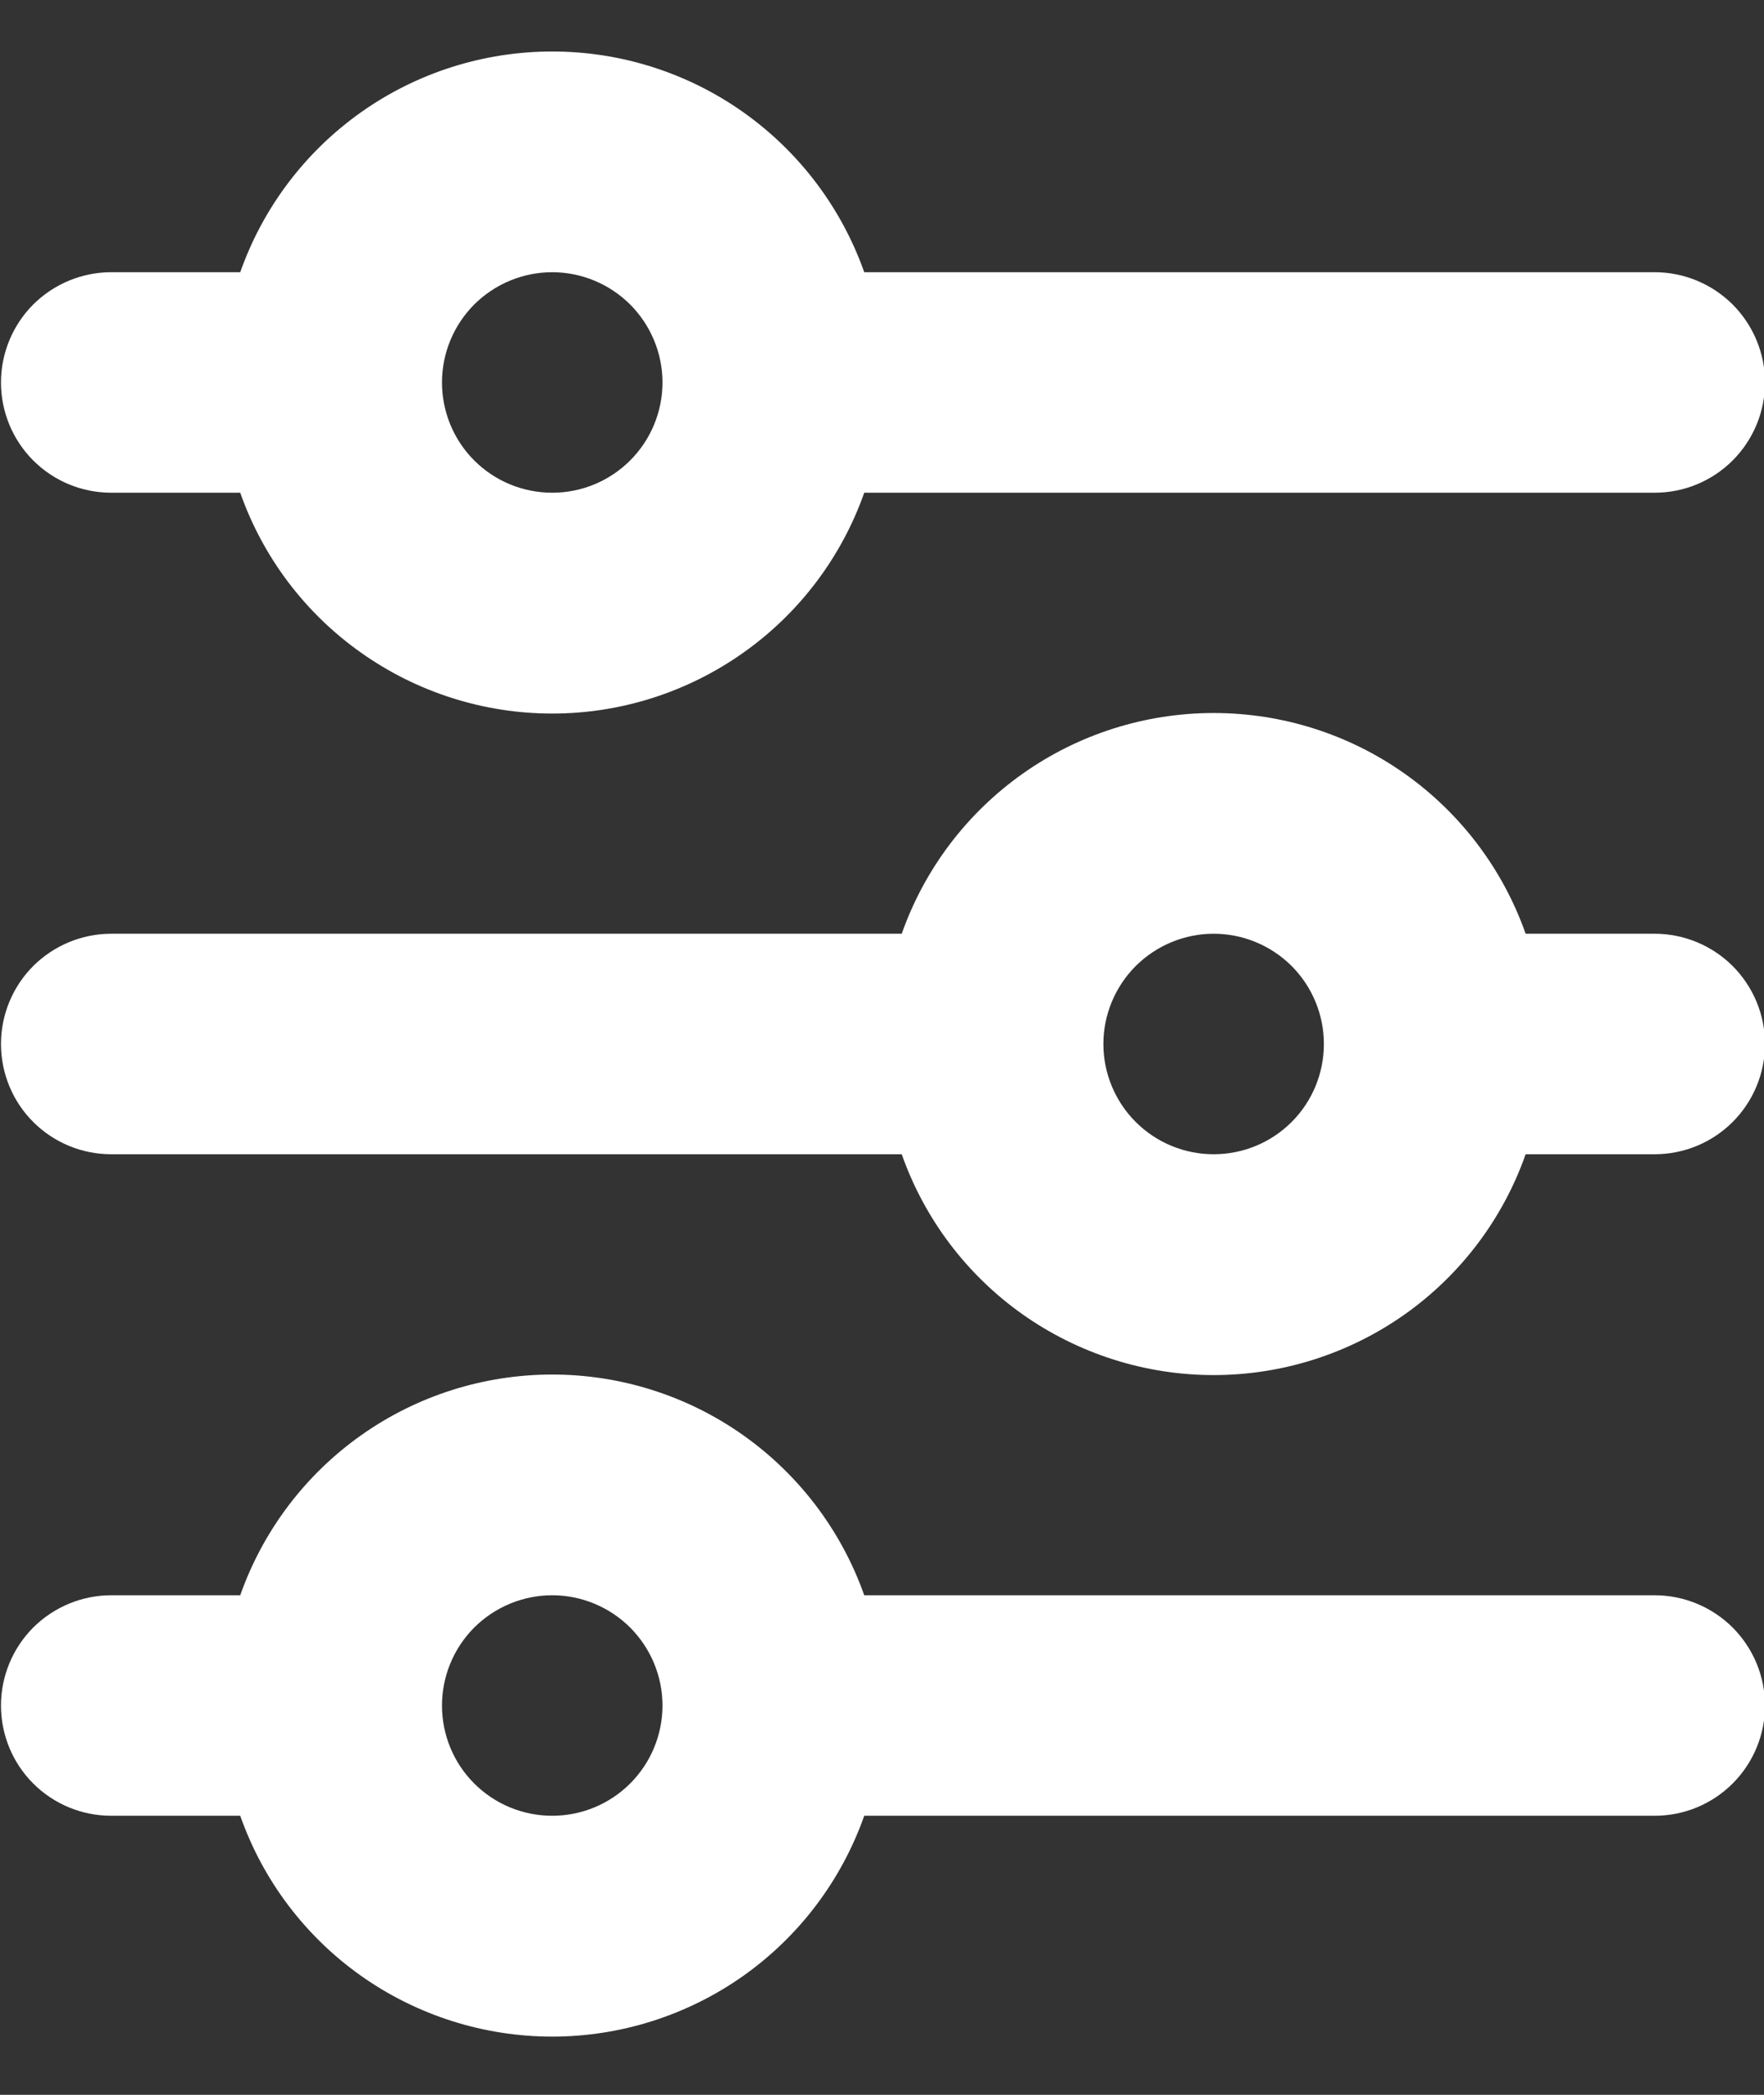 <svg width="16" height="19" viewBox="0 0 16 19" fill="none" xmlns="http://www.w3.org/2000/svg">
    <rect x="0" y="0" width="16" height="19" fill="#333333" stroke="none"/>
    <path d="M5.009 2.469C4.743 2.469 4.489 2.575 4.301 2.762C4.114 2.95 4.009 3.204 4.009 3.469C4.009 3.734 4.114 3.989 4.301 4.176C4.489 4.364 4.743 4.469 5.009 4.469C5.274 4.469 5.528 4.364 5.716 4.176C5.903 3.989 6.009 3.734 6.009 3.469C6.009 3.204 5.903 2.95 5.716 2.762C5.528 2.575 5.274 2.469 5.009 2.469ZM2.179 2.469C2.385 1.884 2.768 1.377 3.275 1.018C3.782 0.659 4.388 0.467 5.009 0.467C5.629 0.467 6.235 0.659 6.742 1.018C7.249 1.377 7.632 1.884 7.839 2.469H15.008C15.274 2.469 15.528 2.575 15.716 2.762C15.903 2.95 16.009 3.204 16.009 3.469C16.009 3.734 15.903 3.989 15.716 4.176C15.528 4.364 15.274 4.469 15.008 4.469H7.839C7.632 5.055 7.249 5.562 6.742 5.92C6.235 6.279 5.629 6.472 5.009 6.472C4.388 6.472 3.782 6.279 3.275 5.92C2.768 5.562 2.385 5.055 2.179 4.469H1.009C0.743 4.469 0.489 4.364 0.301 4.176C0.114 3.989 0.009 3.734 0.009 3.469C0.009 3.204 0.114 2.95 0.301 2.762C0.489 2.575 0.743 2.469 1.009 2.469H2.179ZM11.008 8.469C10.743 8.469 10.489 8.575 10.301 8.762C10.114 8.95 10.008 9.204 10.008 9.469C10.008 9.734 10.114 9.989 10.301 10.176C10.489 10.364 10.743 10.469 11.008 10.469C11.274 10.469 11.528 10.364 11.716 10.176C11.903 9.989 12.008 9.734 12.008 9.469C12.008 9.204 11.903 8.95 11.716 8.762C11.528 8.575 11.274 8.469 11.008 8.469ZM8.179 8.469C8.385 7.884 8.768 7.377 9.275 7.018C9.782 6.659 10.388 6.467 11.008 6.467C11.63 6.467 12.235 6.659 12.742 7.018C13.249 7.377 13.632 7.884 13.838 8.469H15.008C15.274 8.469 15.528 8.575 15.716 8.762C15.903 8.95 16.009 9.204 16.009 9.469C16.009 9.734 15.903 9.989 15.716 10.176C15.528 10.364 15.274 10.469 15.008 10.469H13.838C13.632 11.055 13.249 11.562 12.742 11.921C12.235 12.279 11.63 12.472 11.008 12.472C10.388 12.472 9.782 12.279 9.275 11.921C8.768 11.562 8.385 11.055 8.179 10.469H1.009C0.743 10.469 0.489 10.364 0.301 10.176C0.114 9.989 0.009 9.734 0.009 9.469C0.009 9.204 0.114 8.95 0.301 8.762C0.489 8.575 0.743 8.469 1.009 8.469H8.179ZM5.009 14.469C4.743 14.469 4.489 14.575 4.301 14.762C4.114 14.95 4.009 15.204 4.009 15.469C4.009 15.735 4.114 15.989 4.301 16.176C4.489 16.364 4.743 16.469 5.009 16.469C5.274 16.469 5.528 16.364 5.716 16.176C5.903 15.989 6.009 15.735 6.009 15.469C6.009 15.204 5.903 14.95 5.716 14.762C5.528 14.575 5.274 14.469 5.009 14.469ZM2.179 14.469C2.385 13.884 2.768 13.377 3.275 13.018C3.782 12.659 4.388 12.467 5.009 12.467C5.629 12.467 6.235 12.659 6.742 13.018C7.249 13.377 7.632 13.884 7.839 14.469H15.008C15.274 14.469 15.528 14.575 15.716 14.762C15.903 14.95 16.009 15.204 16.009 15.469C16.009 15.735 15.903 15.989 15.716 16.176C15.528 16.364 15.274 16.469 15.008 16.469H7.839C7.632 17.055 7.249 17.562 6.742 17.921C6.235 18.279 5.629 18.472 5.009 18.472C4.388 18.472 3.782 18.279 3.275 17.921C2.768 17.562 2.385 17.055 2.179 16.469H1.009C0.743 16.469 0.489 16.364 0.301 16.176C0.114 15.989 0.009 15.735 0.009 15.469C0.009 15.204 0.114 14.95 0.301 14.762C0.489 14.575 0.743 14.469 1.009 14.469H2.179Z" fill="white"/>
</svg>